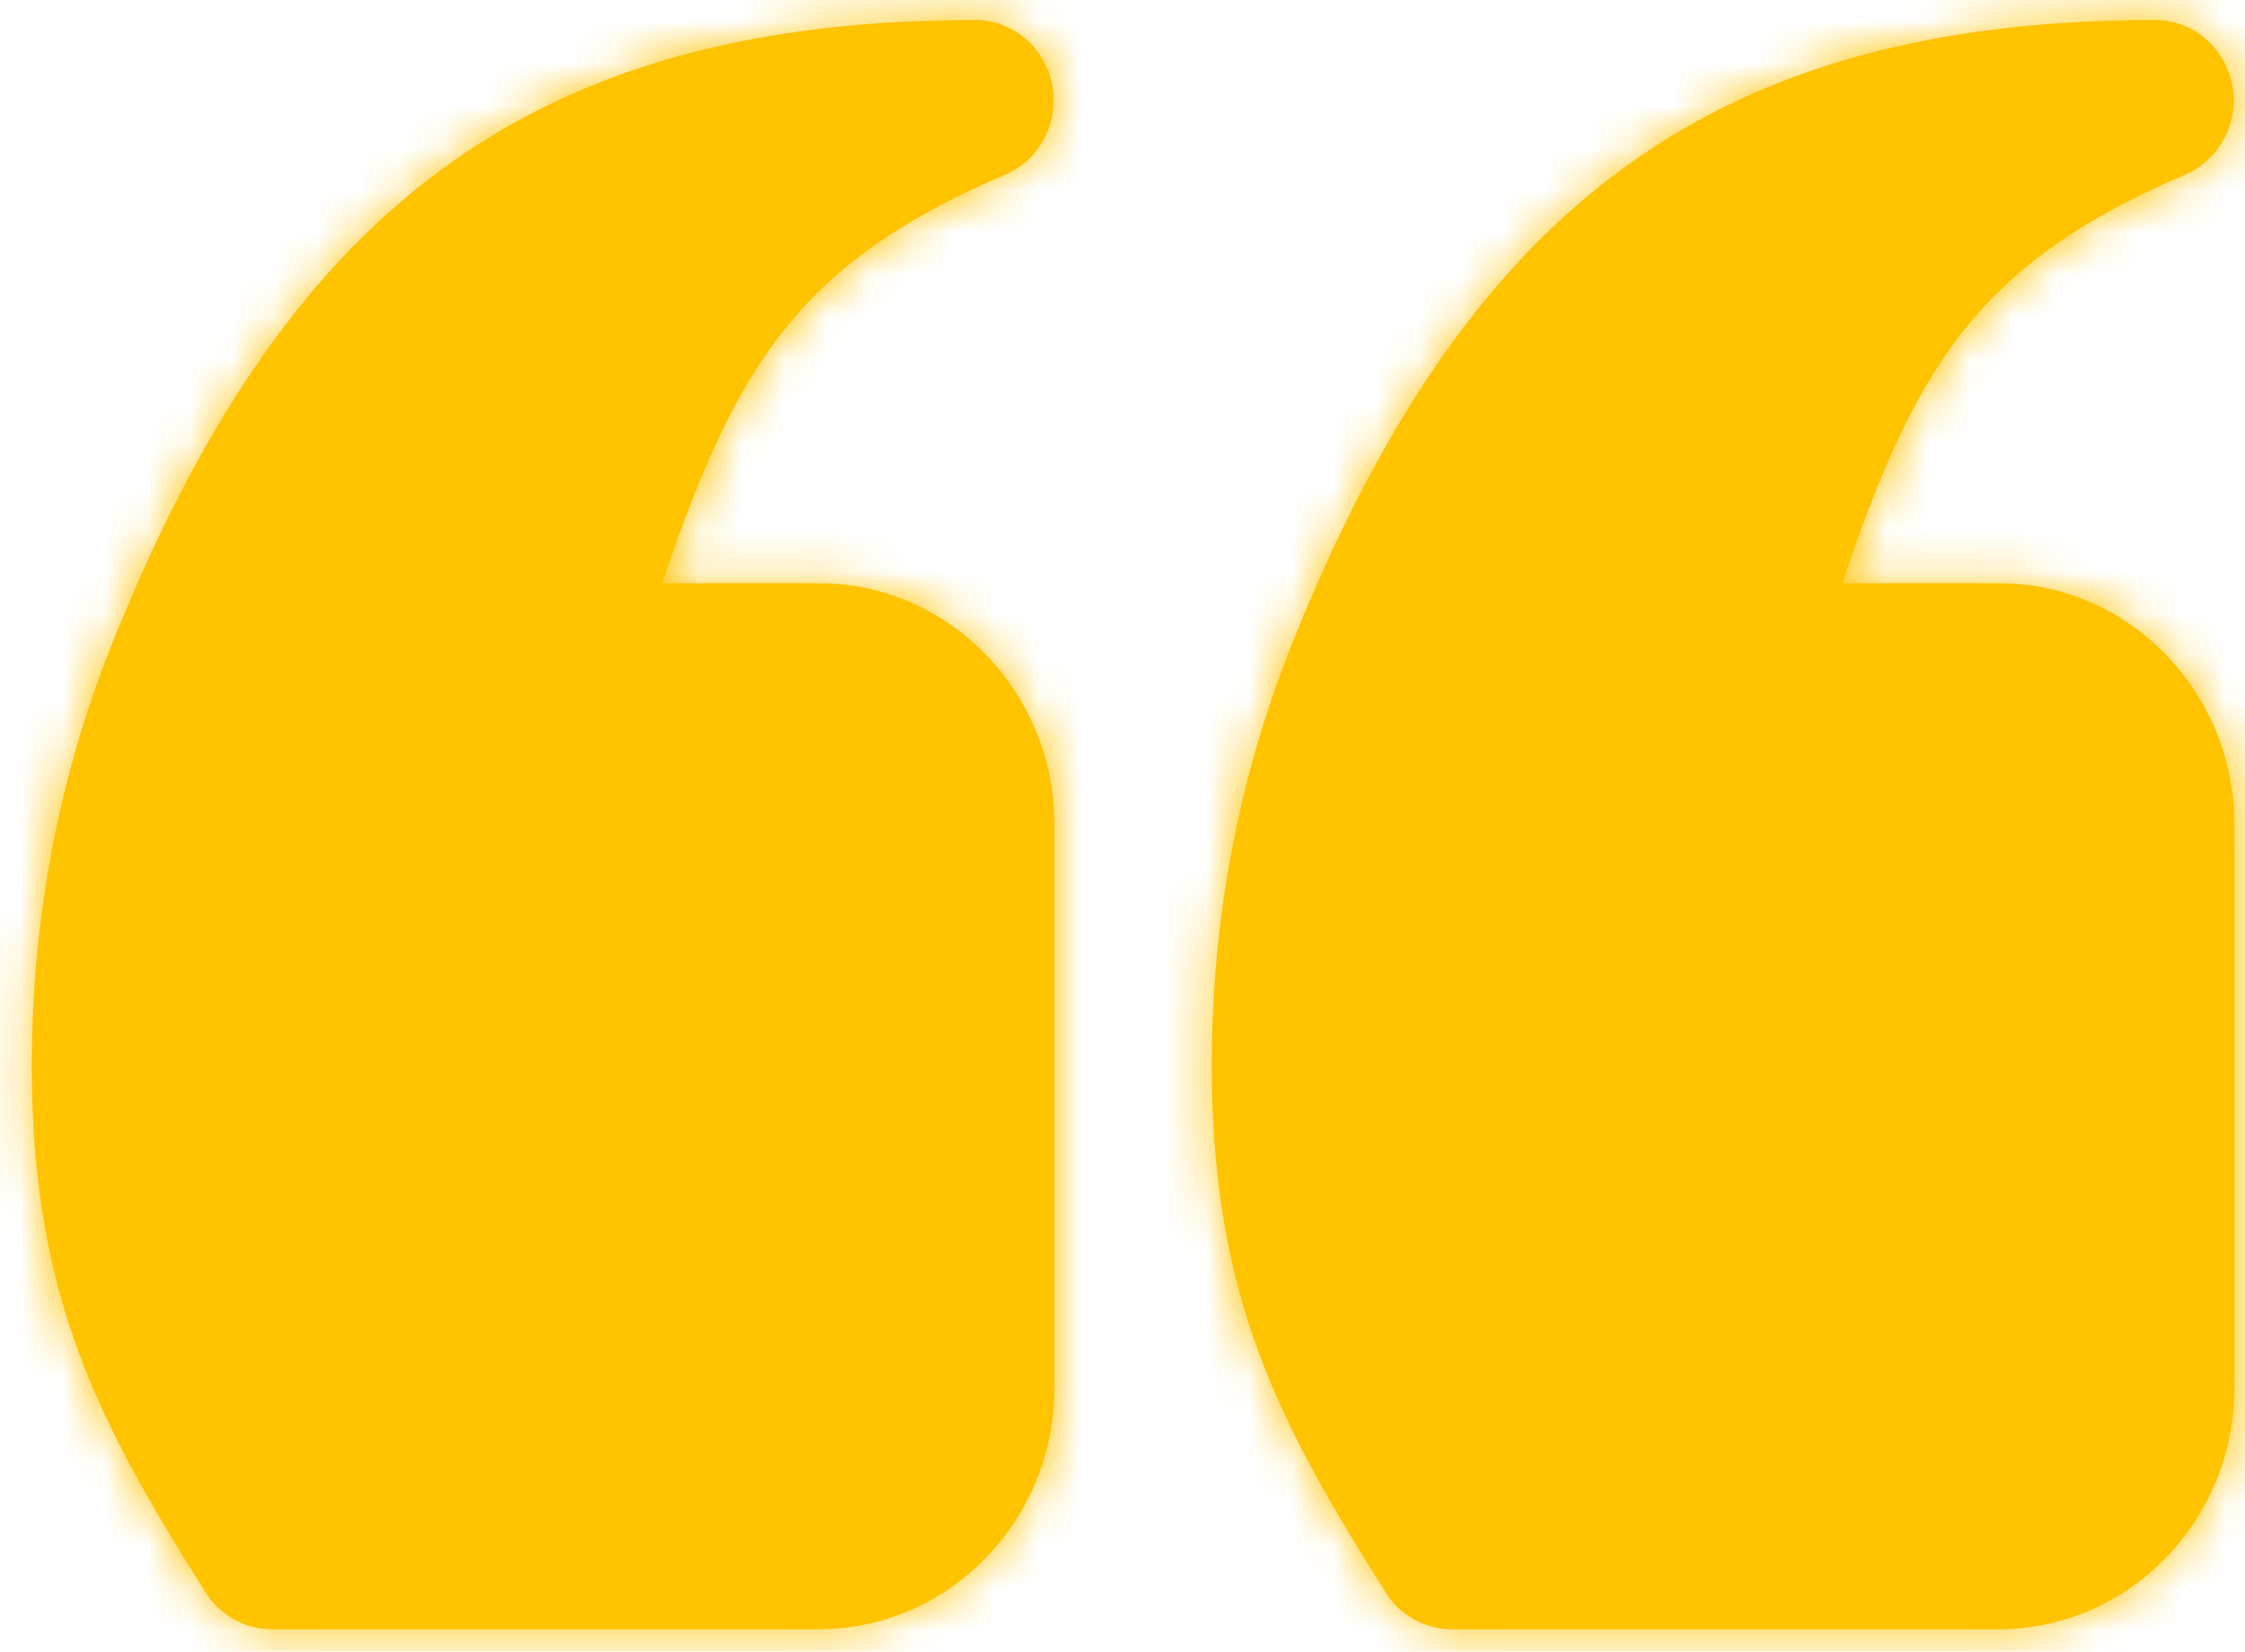 <svg width="53" height="39" viewBox="0 0 53 39" fill="none" xmlns="http://www.w3.org/2000/svg">
<mask id="path-1-inside-1_7804_3067" fill="white">
<path d="M19.321 13.771H15.634C17.359 8.661 18.832 6.214 23.732 4.124C24.55 3.775 25.013 2.885 24.838 1.996C24.664 1.109 23.903 0.471 23.017 0.471H23.014C12.79 0.489 6.918 4.683 2.754 14.932C1.425 18.152 0.75 21.597 0.75 25.171C0.75 30.667 2.375 33.66 4.852 37.599C5.193 38.142 5.783 38.471 6.414 38.471H19.321C22.394 38.471 24.893 35.914 24.893 32.771V19.471C24.893 16.328 22.394 13.771 19.321 13.771ZM47.179 13.771H43.491C45.216 8.661 46.689 6.214 51.589 4.124C52.407 3.775 52.87 2.885 52.696 1.996C52.522 1.109 51.76 0.471 50.875 0.471H50.871C40.648 0.489 34.775 4.683 30.611 14.932C29.282 18.152 28.607 21.597 28.607 25.171C28.607 30.667 30.232 33.66 32.71 37.599C33.05 38.142 33.64 38.471 34.271 38.471H47.179C50.251 38.471 52.75 35.914 52.75 32.771V19.471C52.75 16.328 50.251 13.771 47.179 13.771Z"/>
</mask>
<path d="M19.321 13.771H15.634C17.359 8.661 18.832 6.214 23.732 4.124C24.55 3.775 25.013 2.885 24.838 1.996C24.664 1.109 23.903 0.471 23.017 0.471H23.014C12.79 0.489 6.918 4.683 2.754 14.932C1.425 18.152 0.75 21.597 0.75 25.171C0.75 30.667 2.375 33.66 4.852 37.599C5.193 38.142 5.783 38.471 6.414 38.471H19.321C22.394 38.471 24.893 35.914 24.893 32.771V19.471C24.893 16.328 22.394 13.771 19.321 13.771ZM47.179 13.771H43.491C45.216 8.661 46.689 6.214 51.589 4.124C52.407 3.775 52.87 2.885 52.696 1.996C52.522 1.109 51.76 0.471 50.875 0.471H50.871C40.648 0.489 34.775 4.683 30.611 14.932C29.282 18.152 28.607 21.597 28.607 25.171C28.607 30.667 30.232 33.66 32.71 37.599C33.05 38.142 33.64 38.471 34.271 38.471H47.179C50.251 38.471 52.75 35.914 52.75 32.771V19.471C52.75 16.328 50.251 13.771 47.179 13.771Z" fill="#FFC300"/>
<path d="M15.634 13.771L13.739 13.131L12.848 15.771H15.634V13.771ZM23.732 4.124L24.517 5.964L24.517 5.964L23.732 4.124ZM24.838 1.996L26.801 1.611L26.801 1.611L24.838 1.996ZM23.014 0.471L23.014 -1.529L23.01 -1.529L23.014 0.471ZM2.754 14.932L4.603 15.695L4.607 15.685L2.754 14.932ZM4.852 37.599L6.547 36.536L6.545 36.534L4.852 37.599ZM43.491 13.771L41.596 13.131L40.706 15.771H43.491V13.771ZM51.589 4.124L52.374 5.964L52.374 5.964L51.589 4.124ZM52.696 1.996L54.658 1.611L54.658 1.611L52.696 1.996ZM50.871 0.471L50.871 -1.529L50.867 -1.529L50.871 0.471ZM30.611 14.932L32.46 15.695L32.464 15.685L30.611 14.932ZM32.71 37.599L34.404 36.536L34.403 36.534L32.71 37.599ZM19.321 11.771H15.634V15.771H19.321V11.771ZM17.529 14.41C18.38 11.889 19.092 10.28 20.061 9.056C20.991 7.881 22.272 6.921 24.517 5.964L22.948 2.284C20.292 3.417 18.387 4.725 16.924 6.574C15.5 8.373 14.613 10.543 13.739 13.131L17.529 14.41ZM24.517 5.964C26.227 5.234 27.152 3.401 26.801 1.611L22.876 2.381C22.874 2.37 22.875 2.355 22.883 2.34C22.89 2.326 22.911 2.3 22.948 2.285L24.517 5.964ZM26.801 1.611C26.449 -0.184 24.889 -1.529 23.017 -1.529V2.471C22.916 2.471 22.88 2.402 22.876 2.381L26.801 1.611ZM23.017 -1.529H23.014V2.471H23.017V-1.529ZM23.01 -1.529C17.623 -1.519 13.152 -0.406 9.45 2.237C5.765 4.867 3.065 8.853 0.901 14.179L4.607 15.685C6.607 10.761 8.925 7.526 11.774 5.493C14.604 3.472 18.182 2.48 23.017 2.471L23.01 -1.529ZM0.905 14.169C-0.526 17.637 -1.25 21.342 -1.25 25.171H2.75C2.75 21.852 3.376 18.667 4.603 15.695L0.905 14.169ZM-1.25 25.171C-1.25 31.224 0.606 34.604 3.159 38.663L6.545 36.534C4.144 32.715 2.75 30.109 2.75 25.171H-1.25ZM3.158 38.661C3.859 39.778 5.083 40.471 6.414 40.471V36.471C6.483 36.471 6.528 36.506 6.547 36.536L3.158 38.661ZM6.414 40.471H19.321V36.471H6.414V40.471ZM19.321 40.471C23.541 40.471 26.893 36.975 26.893 32.771H22.893C22.893 34.853 21.246 36.471 19.321 36.471V40.471ZM26.893 32.771V19.471H22.893V32.771H26.893ZM26.893 19.471C26.893 15.266 23.541 11.771 19.321 11.771V15.771C21.246 15.771 22.893 17.389 22.893 19.471H26.893ZM47.179 11.771H43.491V15.771H47.179V11.771ZM45.386 14.41C46.238 11.889 46.949 10.28 47.918 9.056C48.848 7.881 50.129 6.921 52.374 5.964L50.805 2.284C48.149 3.417 46.244 4.725 44.781 6.574C43.358 8.373 42.47 10.543 41.596 13.131L45.386 14.41ZM52.374 5.964C54.085 5.234 55.009 3.401 54.658 1.611L50.733 2.381C50.731 2.37 50.732 2.355 50.74 2.34C50.748 2.326 50.768 2.3 50.805 2.285L52.374 5.964ZM54.658 1.611C54.306 -0.184 52.746 -1.529 50.875 -1.529V2.471C50.773 2.471 50.737 2.402 50.733 2.381L54.658 1.611ZM50.875 -1.529H50.871V2.471H50.875V-1.529ZM50.867 -1.529C45.48 -1.519 41.01 -0.406 37.307 2.237C33.622 4.867 30.922 8.853 28.758 14.179L32.464 15.685C34.464 10.761 36.782 7.526 39.631 5.493C42.461 3.472 46.039 2.48 50.875 2.471L50.867 -1.529ZM28.762 14.169C27.331 17.637 26.607 21.342 26.607 25.171H30.607C30.607 21.852 31.233 18.667 32.46 15.695L28.762 14.169ZM26.607 25.171C26.607 31.224 28.463 34.604 31.017 38.663L34.403 36.534C32.001 32.715 30.607 30.109 30.607 25.171H26.607ZM31.015 38.661C31.716 39.778 32.94 40.471 34.271 40.471V36.471C34.34 36.471 34.385 36.506 34.404 36.536L31.015 38.661ZM34.271 40.471H47.179V36.471H34.271V40.471ZM47.179 40.471C51.398 40.471 54.75 36.975 54.75 32.771H50.75C50.75 34.853 49.103 36.471 47.179 36.471V40.471ZM54.75 32.771V19.471H50.75V32.771H54.75ZM54.75 19.471C54.75 15.266 51.398 11.771 47.179 11.771V15.771C49.103 15.771 50.75 17.389 50.75 19.471H54.75Z" fill="#FFC300" mask="url(#path-1-inside-1_7804_3067)"/>
</svg>
